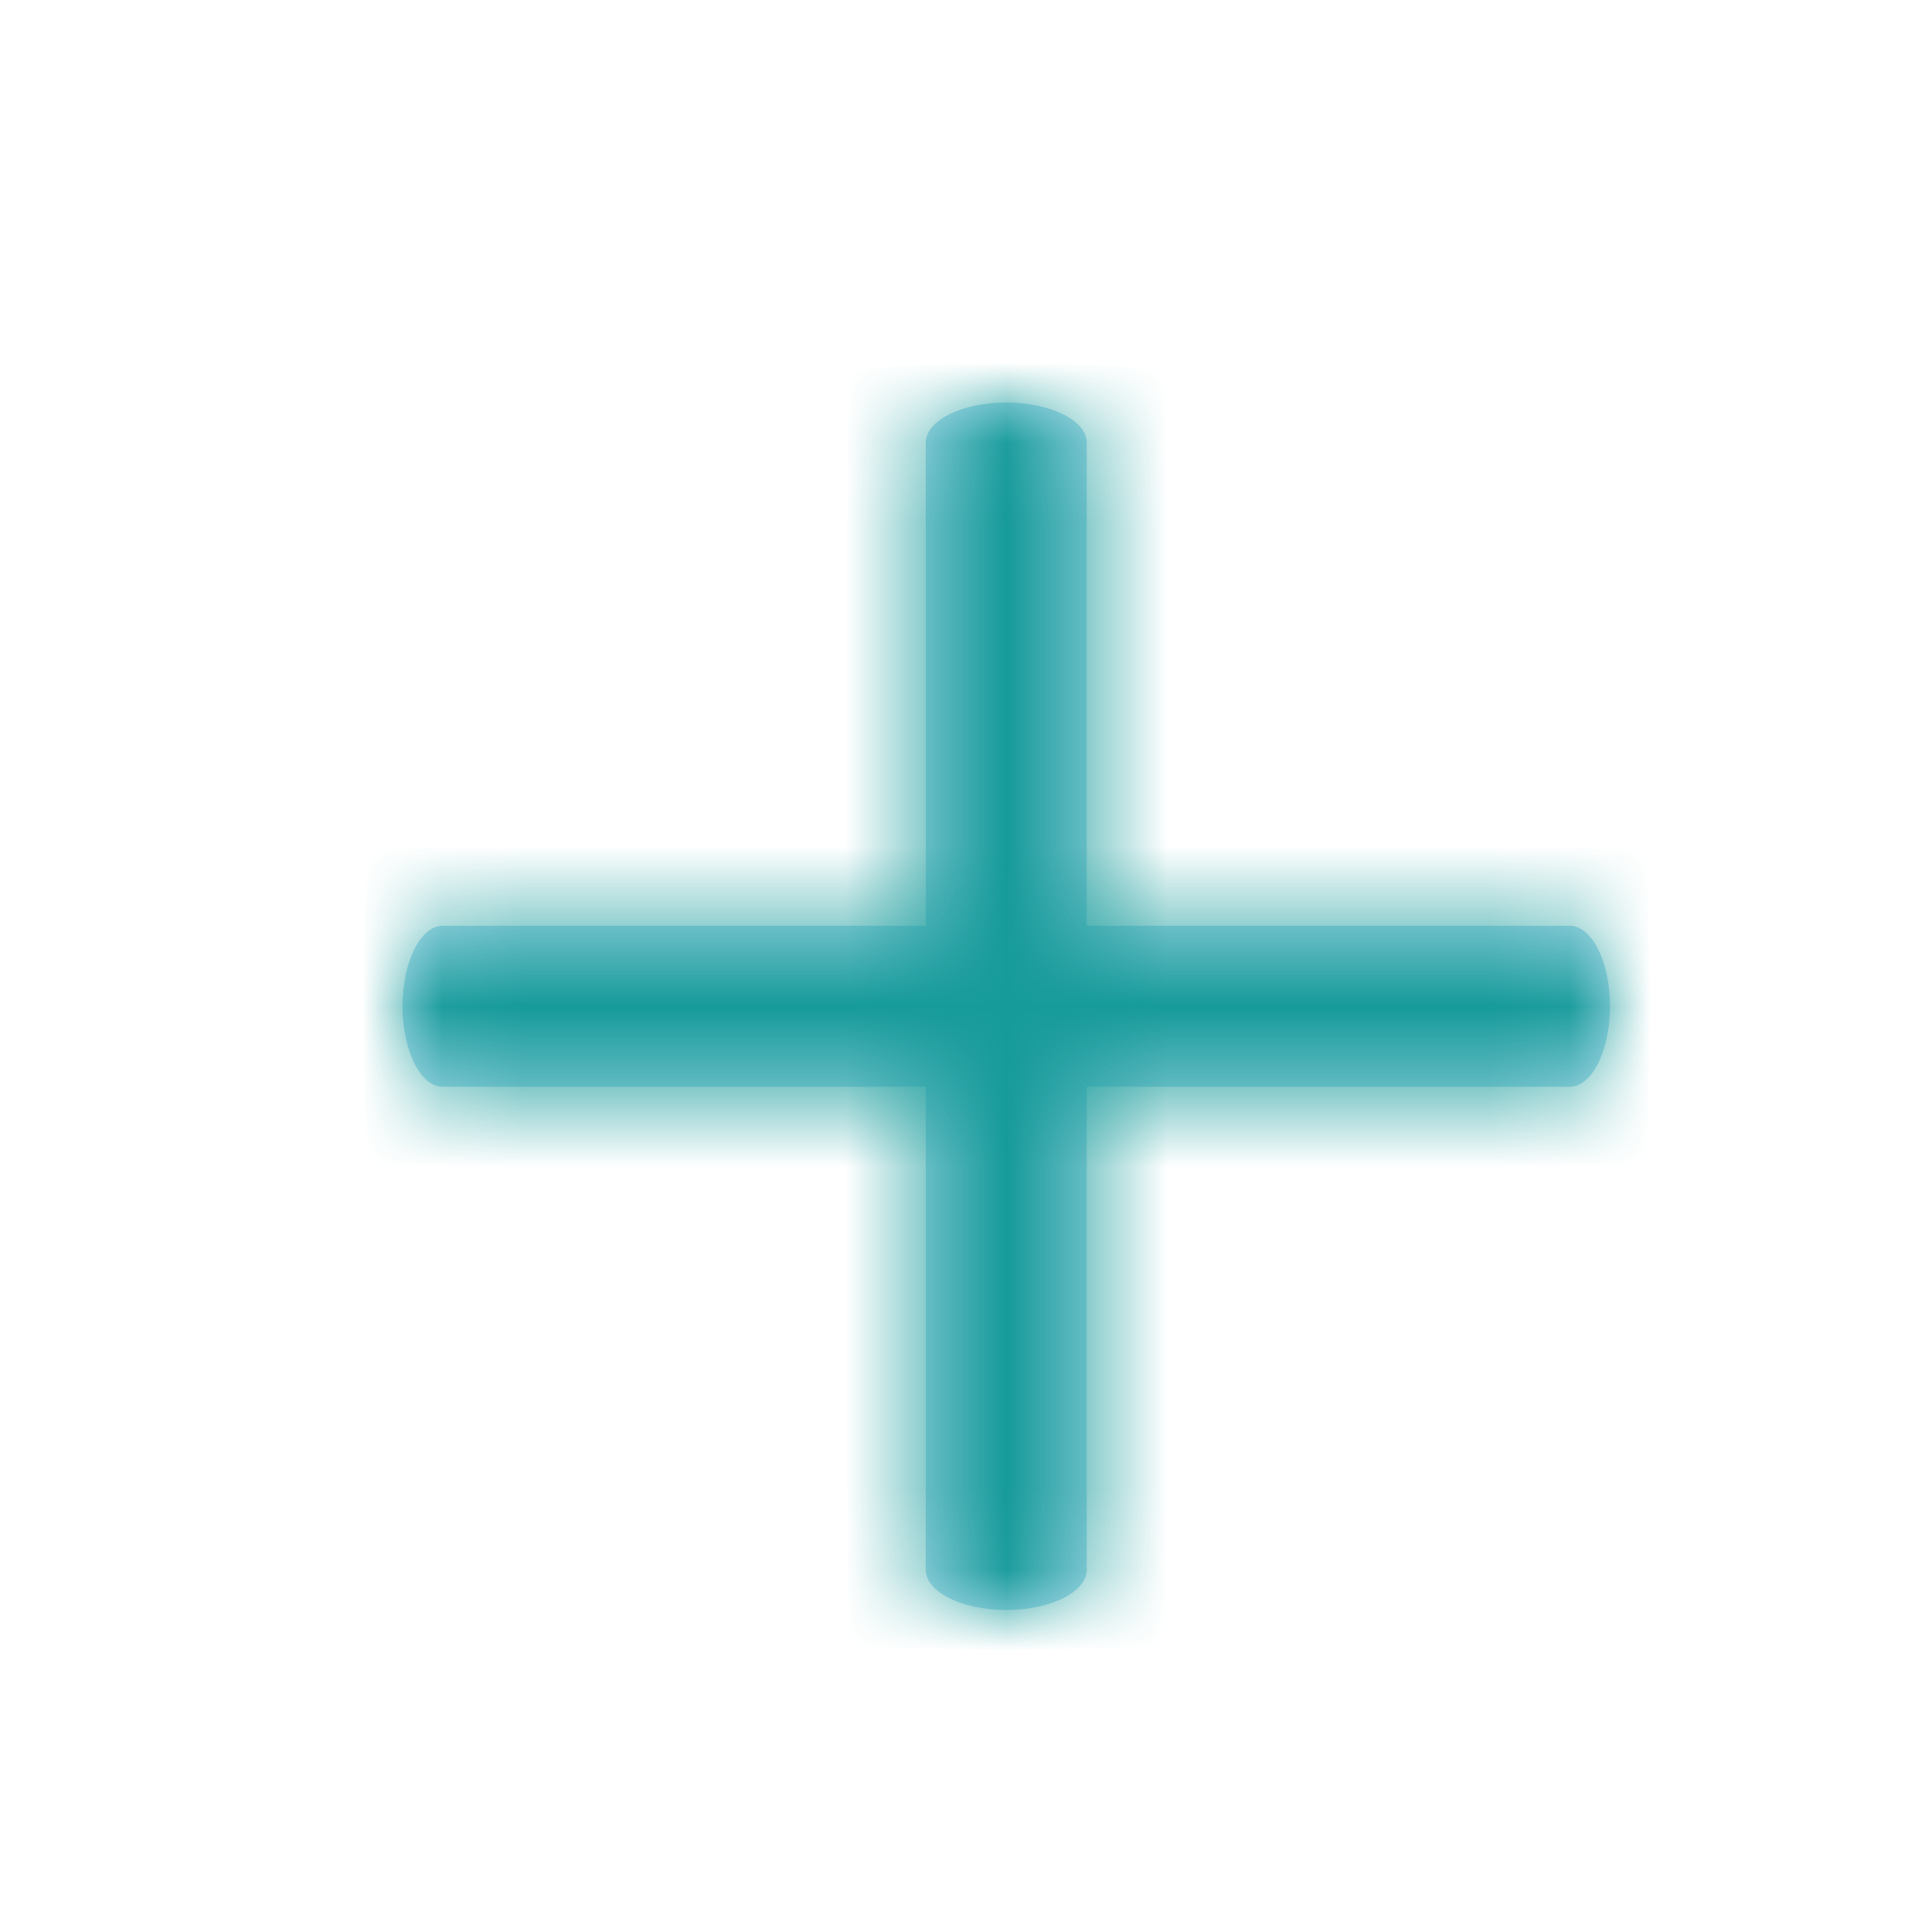 <svg xmlns="http://www.w3.org/2000/svg" xmlns:xlink="http://www.w3.org/1999/xlink" width="24" height="24" viewBox="0 0 24 24">
    <defs>
        <path id="a" d="M6.5 6.5v-6c0-.276.448-.5 1-.5s1 .224 1 .5v6h6c.276 0 .5.448.5 1s-.224 1-.5 1h-6v6c0 .276-.448.5-1 .5s-1-.224-1-.5v-6h-6c-.276 0-.5-.448-.5-1s.224-1 .5-1h6z"/>
    </defs>
    <g fill="none" fill-rule="evenodd" transform="translate(5 5)">
        <mask id="b" fill="#fff">
            <use xlink:href="#a"/>
        </mask>
        <use fill="#b3deef" xlink:href="#a"/>
        <g fill="#169a9a" mask="url(#b)">
            <path d="M-5-5h24v24H-5z"/>
        </g>
    </g>
</svg>
